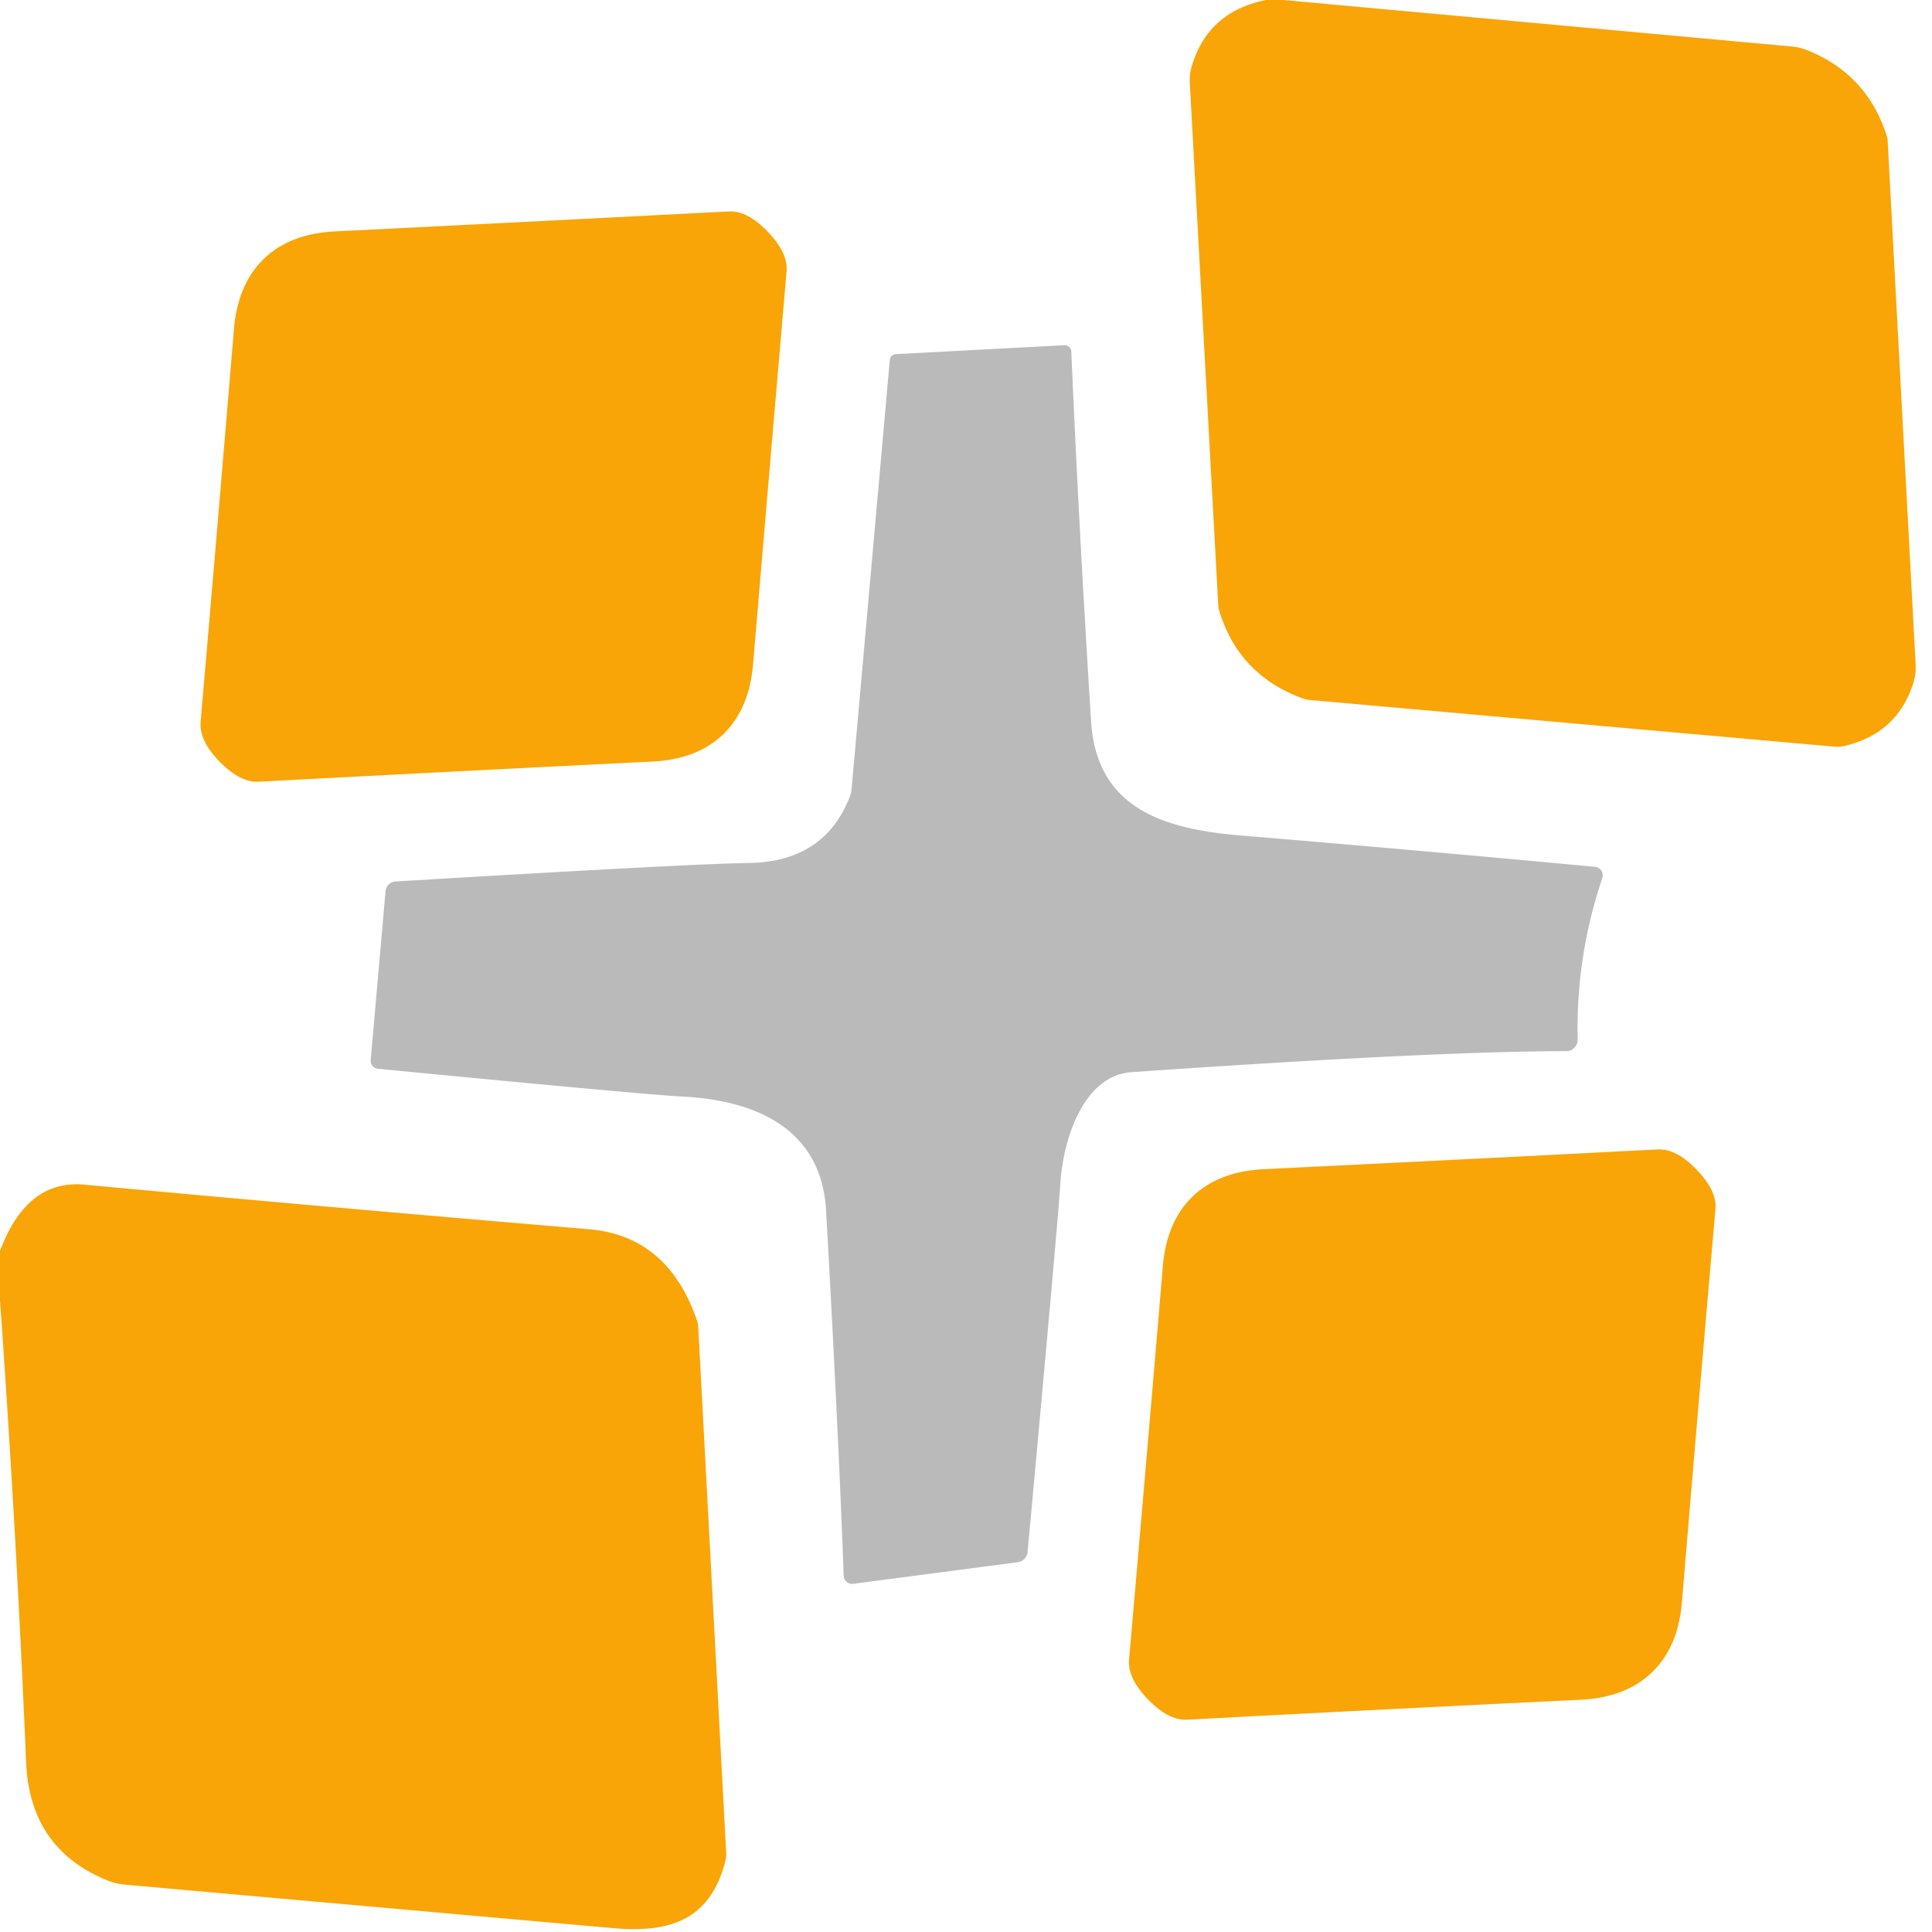 <svg xmlns="http://www.w3.org/2000/svg" viewBox="0 0 91 91"><path fill="#f9a507" d="M60.46 0 84.4 2.19a2.51 2.5 57.7 0 1 .66.15q2.89 1.12 3.83 4.12a.6.43-62.1 0 1 .02.15l1.32 24.7a2.59 2.46-39.5 0 1-.1.83q-.75 2.42-3.28 3a1.38 1.28 38.9 0 1-.43.03l-24.73-2.2a1.1 1.05-32.1 0 1-.29-.06q-3.02-1.08-3.96-4.1a1.35 1.02-63.6 0 1-.06-.32L56.04 3.88a2.24 2.21 52.7 0 1 .1-.78Q56.9.55 59.63 0h.83ZM36.16 10.91q.96 1 .89 1.87-.8 9.26-1.58 18.51-.18 2.11-1.4 3.29-1.23 1.19-3.34 1.29-9.28.46-18.55.95-.88.04-1.85-.96-.96-.99-.88-1.87.8-9.25 1.57-18.5.18-2.11 1.41-3.3 1.22-1.18 3.34-1.29 9.27-.46 18.55-.94.88-.05 1.84.95Z"/><path fill="#bababa" d="M75.13 40.83a.4.4 0 0 1 .34.53q-1.25 3.71-1.16 7.6a.54.54 0 0 1-.54.55q-6.31.01-20.48.99c-2.16.15-3.18 2.94-3.34 5.17q-.15 2.27-1.55 17.44a.53.53 0 0 1-.45.47l-7.76 1.02a.4.39-5.3 0 1-.45-.37q-.26-7.06-.83-17.2c-.2-3.69-3.05-5.19-6.76-5.38q-1.78-.09-14.35-1.31a.37.37 0 0 1-.34-.41l.7-7.96a.5.5 0 0 1 .46-.45q14.01-.84 16.6-.87 3.65-.04 4.83-3.19a1.14.92-39 0 0 .06-.28l1.8-20.22a.3.3 0 0 1 .29-.28l7.92-.42a.32.32 0 0 1 .34.3q.35 8.15.93 17.4c.25 4.05 3.3 5.08 7.02 5.39q8.64.72 16.72 1.48Z"/><path fill="#f9a507" d="M56.17 56.36q1.23-1.18 3.34-1.29 9.28-.45 18.56-.93.88-.05 1.84.95.97 1 .89 1.87-.81 9.26-1.58 18.52-.18 2.11-1.41 3.29-1.22 1.18-3.34 1.29-9.28.45-18.56.94-.88.04-1.84-.96-.96-.99-.89-1.87.81-9.26 1.59-18.51.17-2.11 1.4-3.3ZM0 61.24v-2.32q1.26-3.38 3.99-3.12 11.32 1.05 23.77 2.1 3.69.32 5.06 4.27a1.26 1.26 0 0 1 .07.35l1.31 24.67a1.66 1.65-39.1 0 1-.06.57c-.72 2.62-2.51 3.3-5.24 3.06q-19.1-1.7-23.01-2.05a2.99 2.96-31.2 0 1-.83-.2Q1.4 87.09 1.23 83 .77 72.12 0 61.24Z"/></svg>